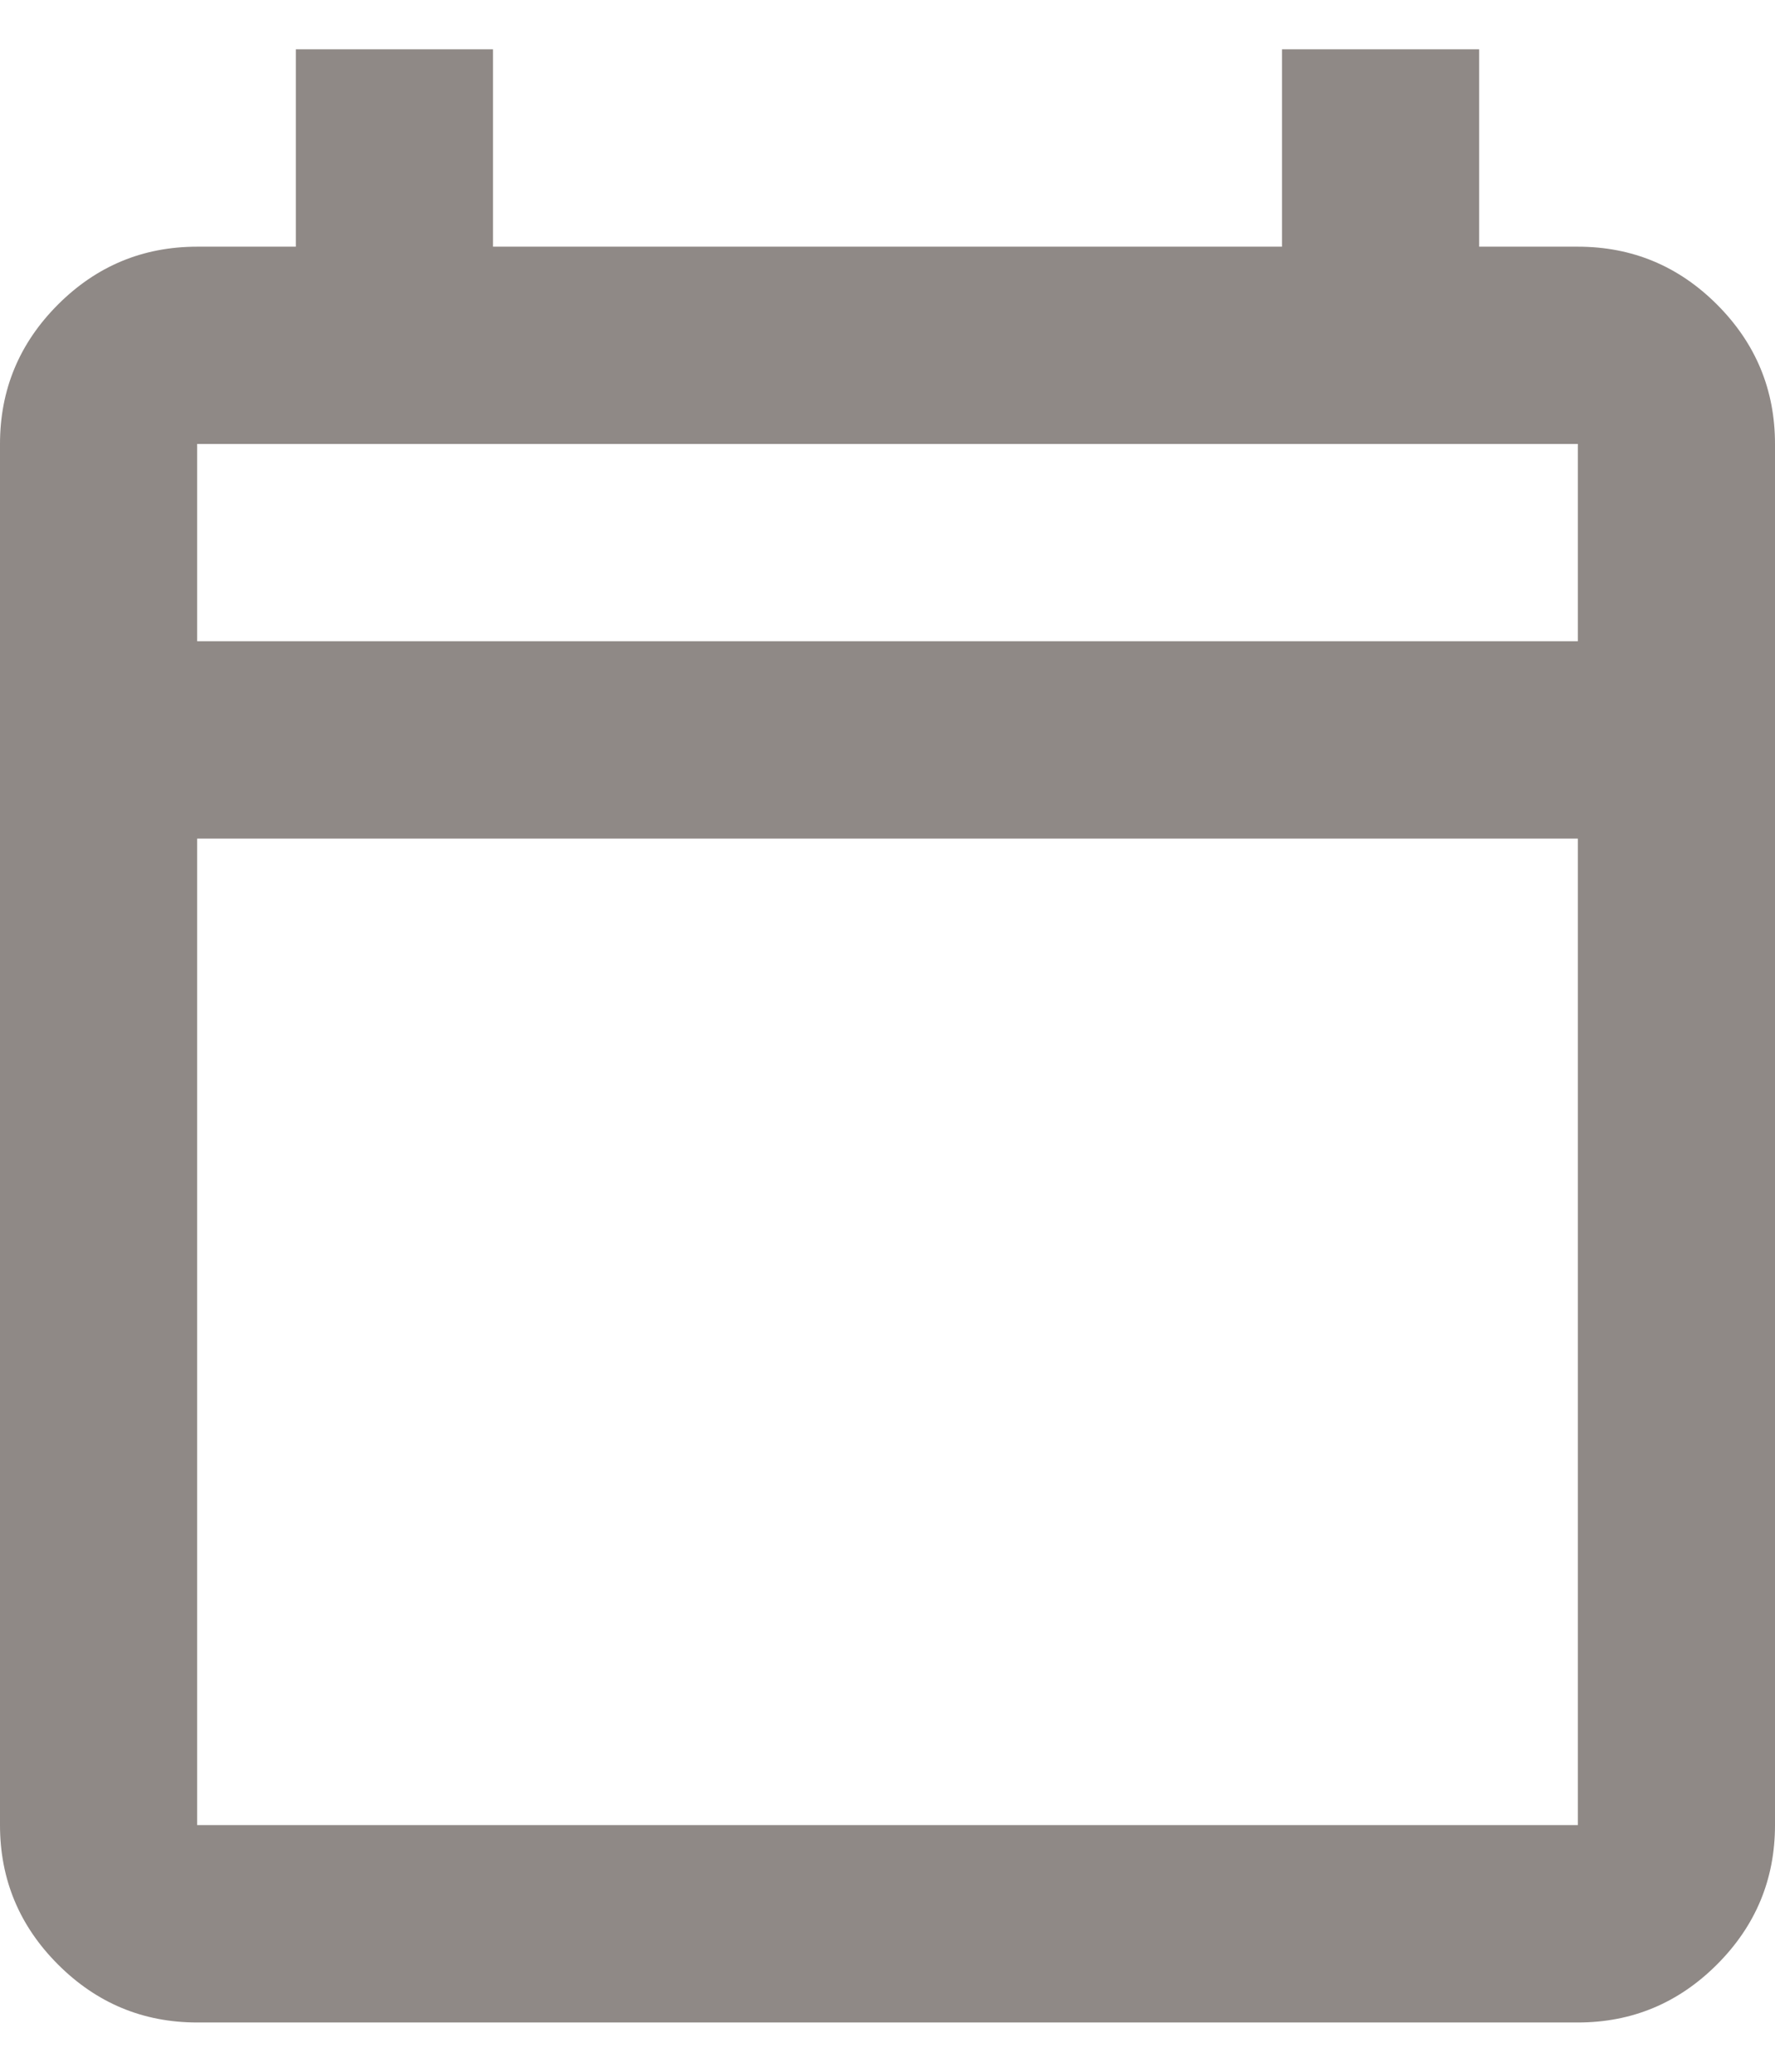 <svg width="12" height="14" viewBox="0 0 12 14" fill="none" xmlns="http://www.w3.org/2000/svg">
<path id="calendar_today" d="M1.333 13.667C0.967 13.667 0.653 13.536 0.392 13.275C0.131 13.014 0 12.7 0 12.333V3C0 2.633 0.131 2.319 0.392 2.058C0.653 1.797 0.967 1.667 1.333 1.667H2V0.333H3.333V1.667H8.667V0.333H10V1.667H10.667C11.033 1.667 11.347 1.797 11.608 2.058C11.869 2.319 12 2.633 12 3V12.333C12 12.7 11.869 13.014 11.608 13.275C11.347 13.536 11.033 13.667 10.667 13.667H1.333ZM1.333 12.333H10.667V5.667H1.333V12.333ZM1.333 4.333H10.667V3H1.333V4.333Z" fill="#8F8986"/>
</svg>
